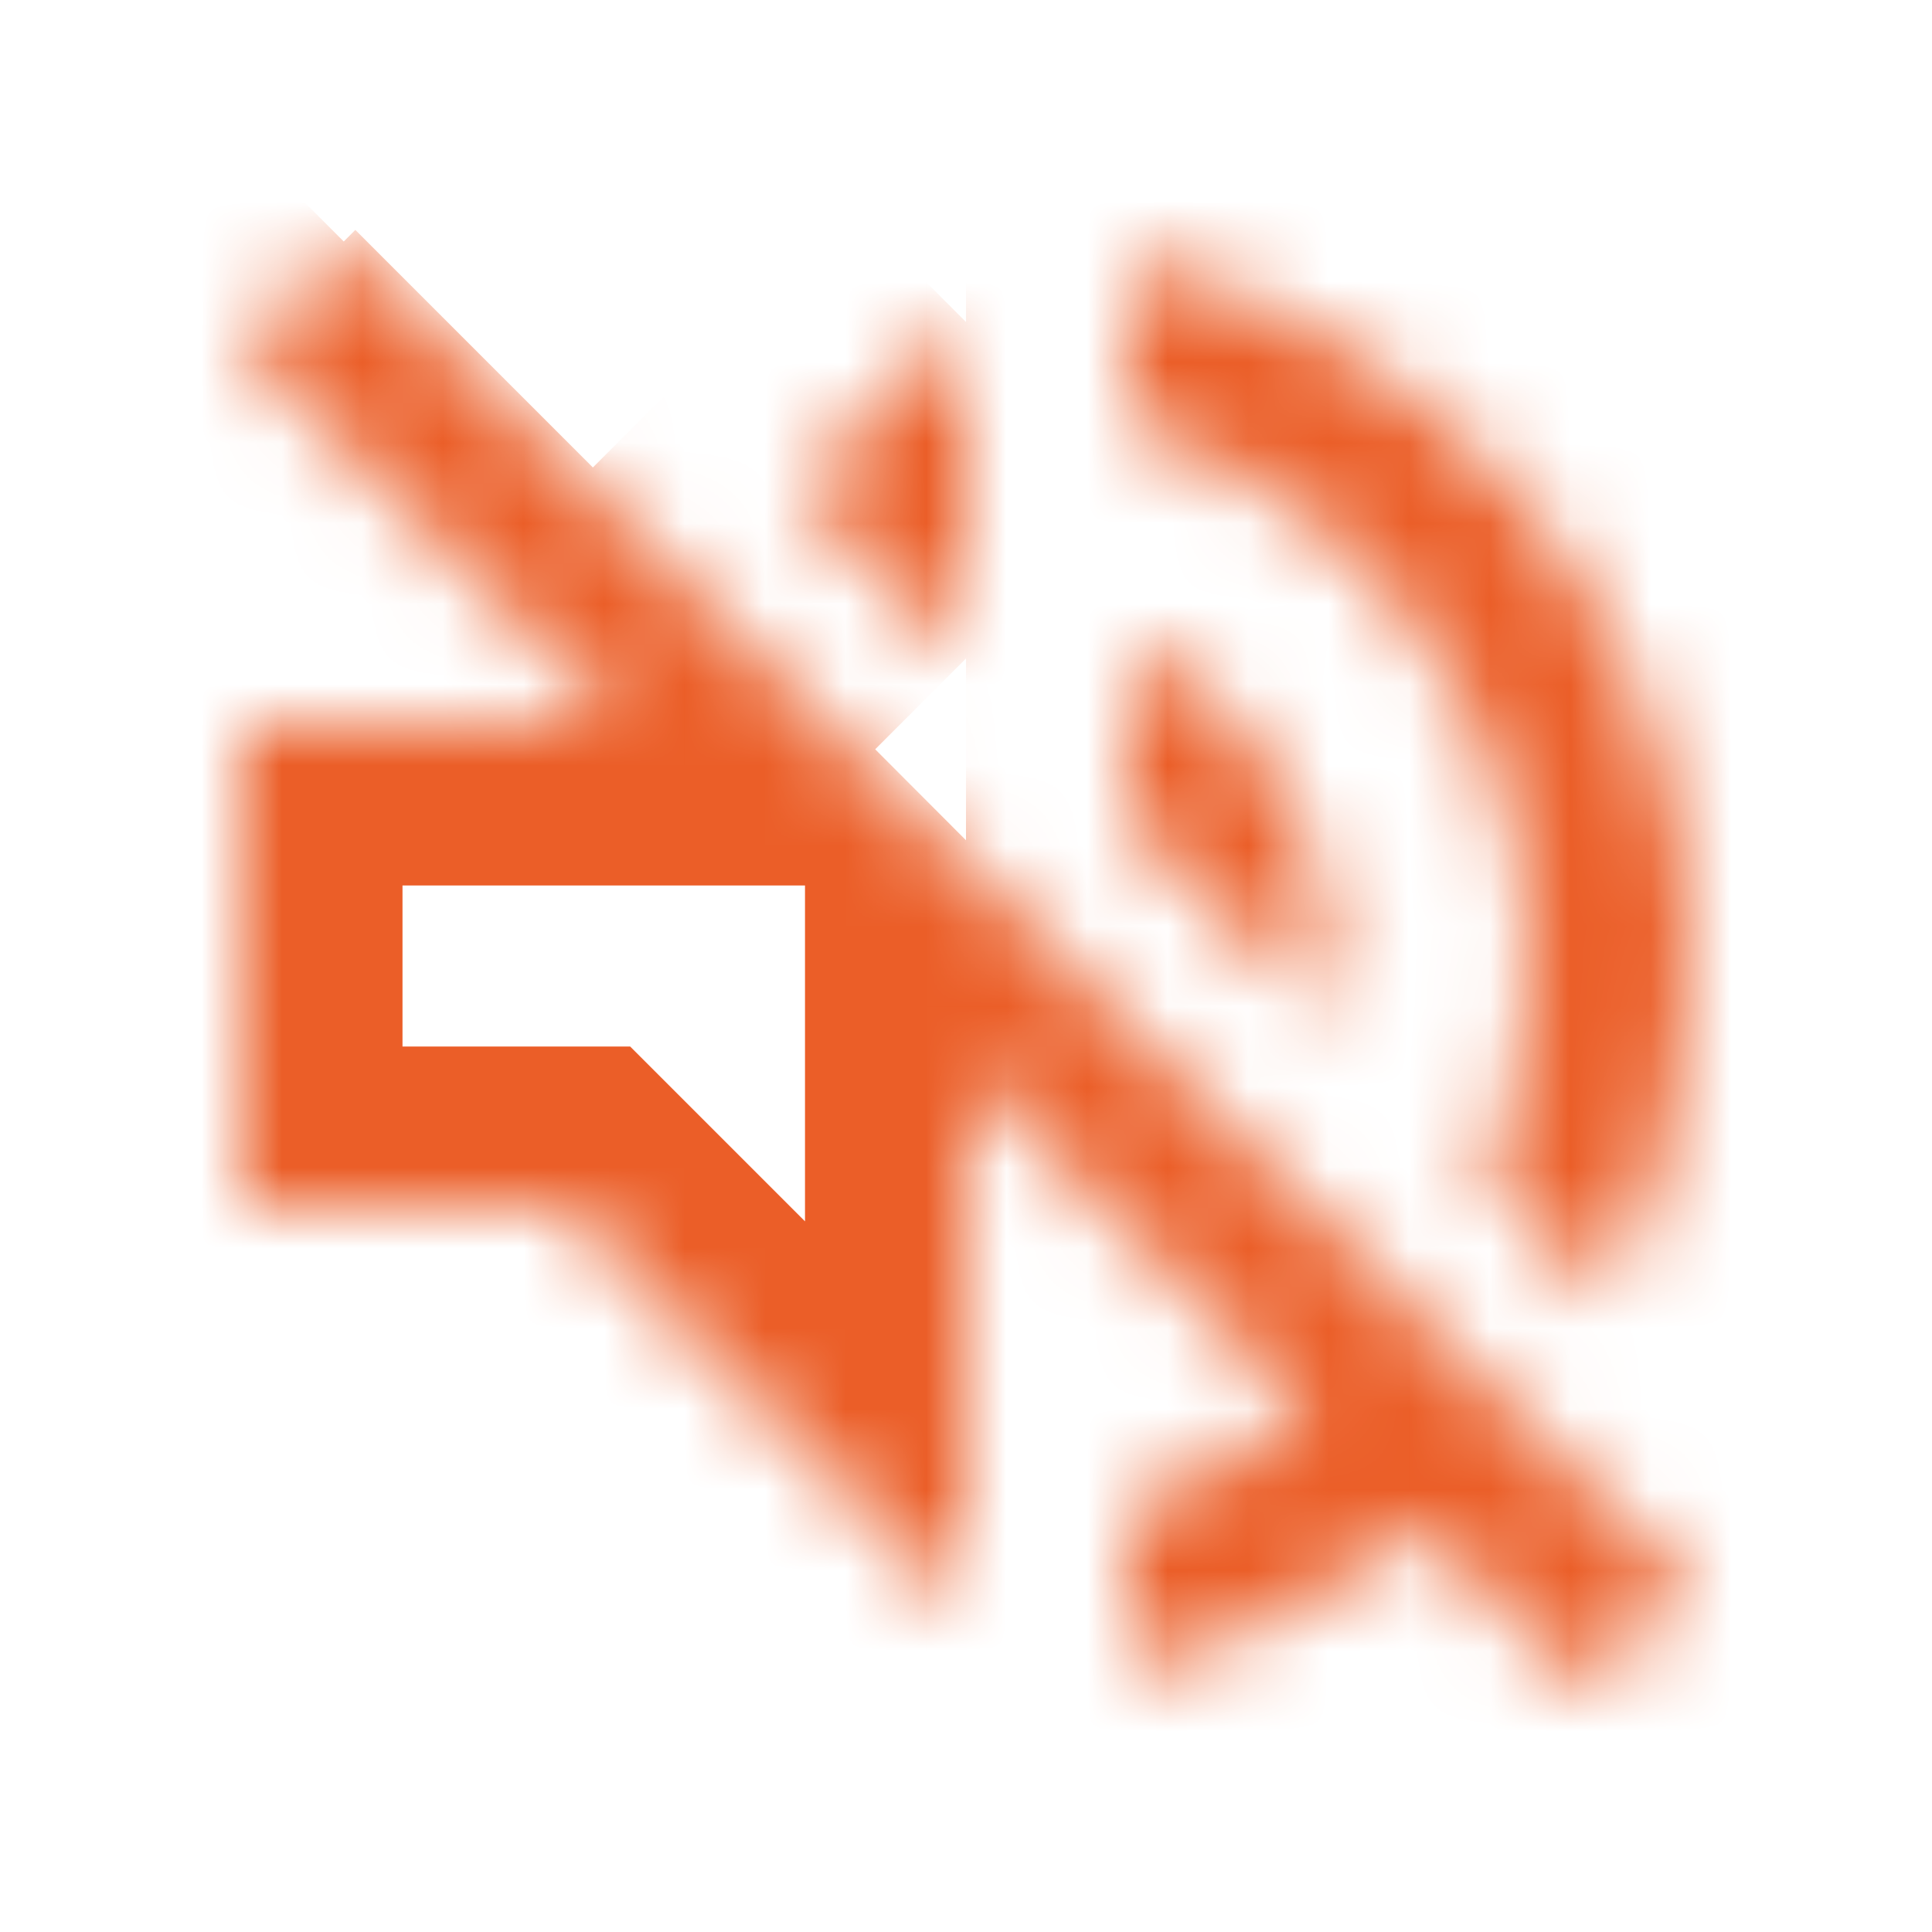<?xml version="1.0" encoding="UTF-8"?> <svg xmlns="http://www.w3.org/2000/svg" viewBox="0 0 24 24" fill="none"><mask id="path-1-inside-1_17_654" fill="white"><path d="M12 4L9.91 6.09L12 8.18M4.27 3L3 4.27L7.73 9H3V15H7L12 20V13.27L16.25 17.53C15.58 18.04 14.83 18.46 14 18.7V20.77C15.38 20.45 16.63 19.82 17.68 18.96L19.73 21L21 19.73L12 10.73M19 12C19 12.94 18.8 13.82 18.46 14.64L19.97 16.15C20.62 14.91 21 13.5 21 12C21 7.72 18 4.14 14 3.23V5.29C16.89 6.15 19 8.83 19 12ZM16.5 12C16.5 10.23 15.5 8.71 14 7.97V10.18L16.45 12.63C16.5 12.43 16.5 12.21 16.5 12Z"></path></mask><path d="M9.91 6.09L8.496 4.676L7.082 6.09L8.496 7.504L9.91 6.09ZM3 4.27L1.586 2.856L0.172 4.27L1.586 5.684L3 4.27ZM7.73 9V11H12.558L9.144 7.586L7.73 9ZM3 9V7H1V9H3ZM3 15H1V17H3V15ZM7 15L8.414 13.586L7.828 13H7V15ZM12 20L10.586 21.414L14 24.828V20H12ZM12 13.27L13.416 11.857L10 8.434V13.27H12ZM16.25 17.53L17.461 19.121L19.281 17.736L17.666 16.117L16.25 17.53ZM14 18.7L13.444 16.779L12 17.196V18.7H14ZM14 20.77H12V23.287L14.452 22.718L14 20.77ZM17.68 18.96L19.091 17.542L17.81 16.268L16.413 17.413L17.68 18.96ZM19.73 21L18.319 22.418L19.733 23.825L21.144 22.414L19.73 21ZM21 19.73L22.414 21.144L23.828 19.73L22.414 18.316L21 19.73ZM18.46 14.64L16.613 13.874L16.1 15.109L17.046 16.054L18.46 14.64ZM19.97 16.15L18.556 17.564L20.479 19.487L21.741 17.079L19.97 16.15ZM14 3.23L14.444 1.28L12 0.724V3.23H14ZM14 5.29H12V6.782L13.43 7.207L14 5.29ZM14 7.97L14.885 6.176L12 4.753V7.97H14ZM14 10.18H12V11.008L12.586 11.594L14 10.18ZM16.45 12.63L15.036 14.044L17.534 16.542L18.39 13.115L16.45 12.63ZM12 4L10.586 2.586L8.496 4.676L9.91 6.09L11.324 7.504L13.414 5.414L12 4ZM9.91 6.09L8.496 7.504L10.586 9.594L12 8.18L13.414 6.766L11.324 4.676L9.91 6.09ZM4.27 3L2.856 1.586L1.586 2.856L3 4.27L4.414 5.684L5.684 4.414L4.27 3ZM3 4.27L1.586 5.684L6.316 10.414L7.73 9L9.144 7.586L4.414 2.856L3 4.27ZM7.73 9V7H3V9V11H7.73V9ZM3 9H1V15H3H5V9H3ZM3 15V17H7V15V13H3V15ZM7 15L5.586 16.414L10.586 21.414L12 20L13.414 18.586L8.414 13.586L7 15ZM12 20H14V13.27H12H10V20H12ZM12 13.27L10.584 14.683L14.834 18.943L16.25 17.53L17.666 16.117L13.416 11.857L12 13.27ZM16.25 17.53L15.039 15.939C14.516 16.336 13.985 16.622 13.444 16.779L14 18.7L14.556 20.621C15.675 20.298 16.644 19.744 17.461 19.121L16.25 17.53ZM14 18.7H12V20.77H14H16V18.7H14ZM14 20.77L14.452 22.718C16.137 22.327 17.665 21.557 18.947 20.507L17.68 18.96L16.413 17.413C15.595 18.083 14.623 18.573 13.548 18.822L14 20.77ZM17.68 18.96L16.269 20.378L18.319 22.418L19.73 21L21.141 19.582L19.091 17.542L17.68 18.96ZM19.73 21L21.144 22.414L22.414 21.144L21 19.73L19.586 18.316L18.316 19.586L19.73 21ZM21 19.73L22.414 18.316L13.414 9.316L12 10.73L10.586 12.144L19.586 21.144L21 19.73ZM19 12H17C17 12.649 16.863 13.269 16.613 13.874L18.46 14.64L20.307 15.406C20.737 14.371 21 13.231 21 12H19ZM18.46 14.64L17.046 16.054L18.556 17.564L19.97 16.15L21.384 14.736L19.874 13.226L18.46 14.64ZM19.97 16.15L21.741 17.079C22.533 15.569 23 13.842 23 12H21H19C19 13.158 18.707 14.251 18.199 15.221L19.97 16.15ZM21 12H23C23 6.762 19.33 2.392 14.444 1.28L14 3.23L13.556 5.18C16.67 5.888 19 8.678 19 12H21ZM14 3.23H12V5.29H14H16V3.23H14ZM14 5.29L13.43 7.207C15.495 7.822 17 9.739 17 12H19H21C21 7.921 18.285 4.479 14.57 3.373L14 5.29ZM16.5 12H18.5C18.5 9.449 17.05 7.244 14.885 6.176L14 7.97L13.115 9.764C13.95 10.176 14.5 11.011 14.5 12H16.5ZM14 7.97H12V10.18H14H16V7.97H14ZM14 10.18L12.586 11.594L15.036 14.044L16.45 12.63L17.864 11.216L15.414 8.766L14 10.18ZM16.45 12.63L18.39 13.115C18.511 12.633 18.5 12.158 18.5 12H16.5H14.5C14.5 12.055 14.5 12.093 14.499 12.13C14.499 12.164 14.498 12.187 14.497 12.201C14.496 12.216 14.496 12.217 14.497 12.209C14.498 12.201 14.501 12.178 14.51 12.145L16.45 12.63Z" fill="#EB5E28" mask="url(#path-1-inside-1_17_654)"></path></svg> 